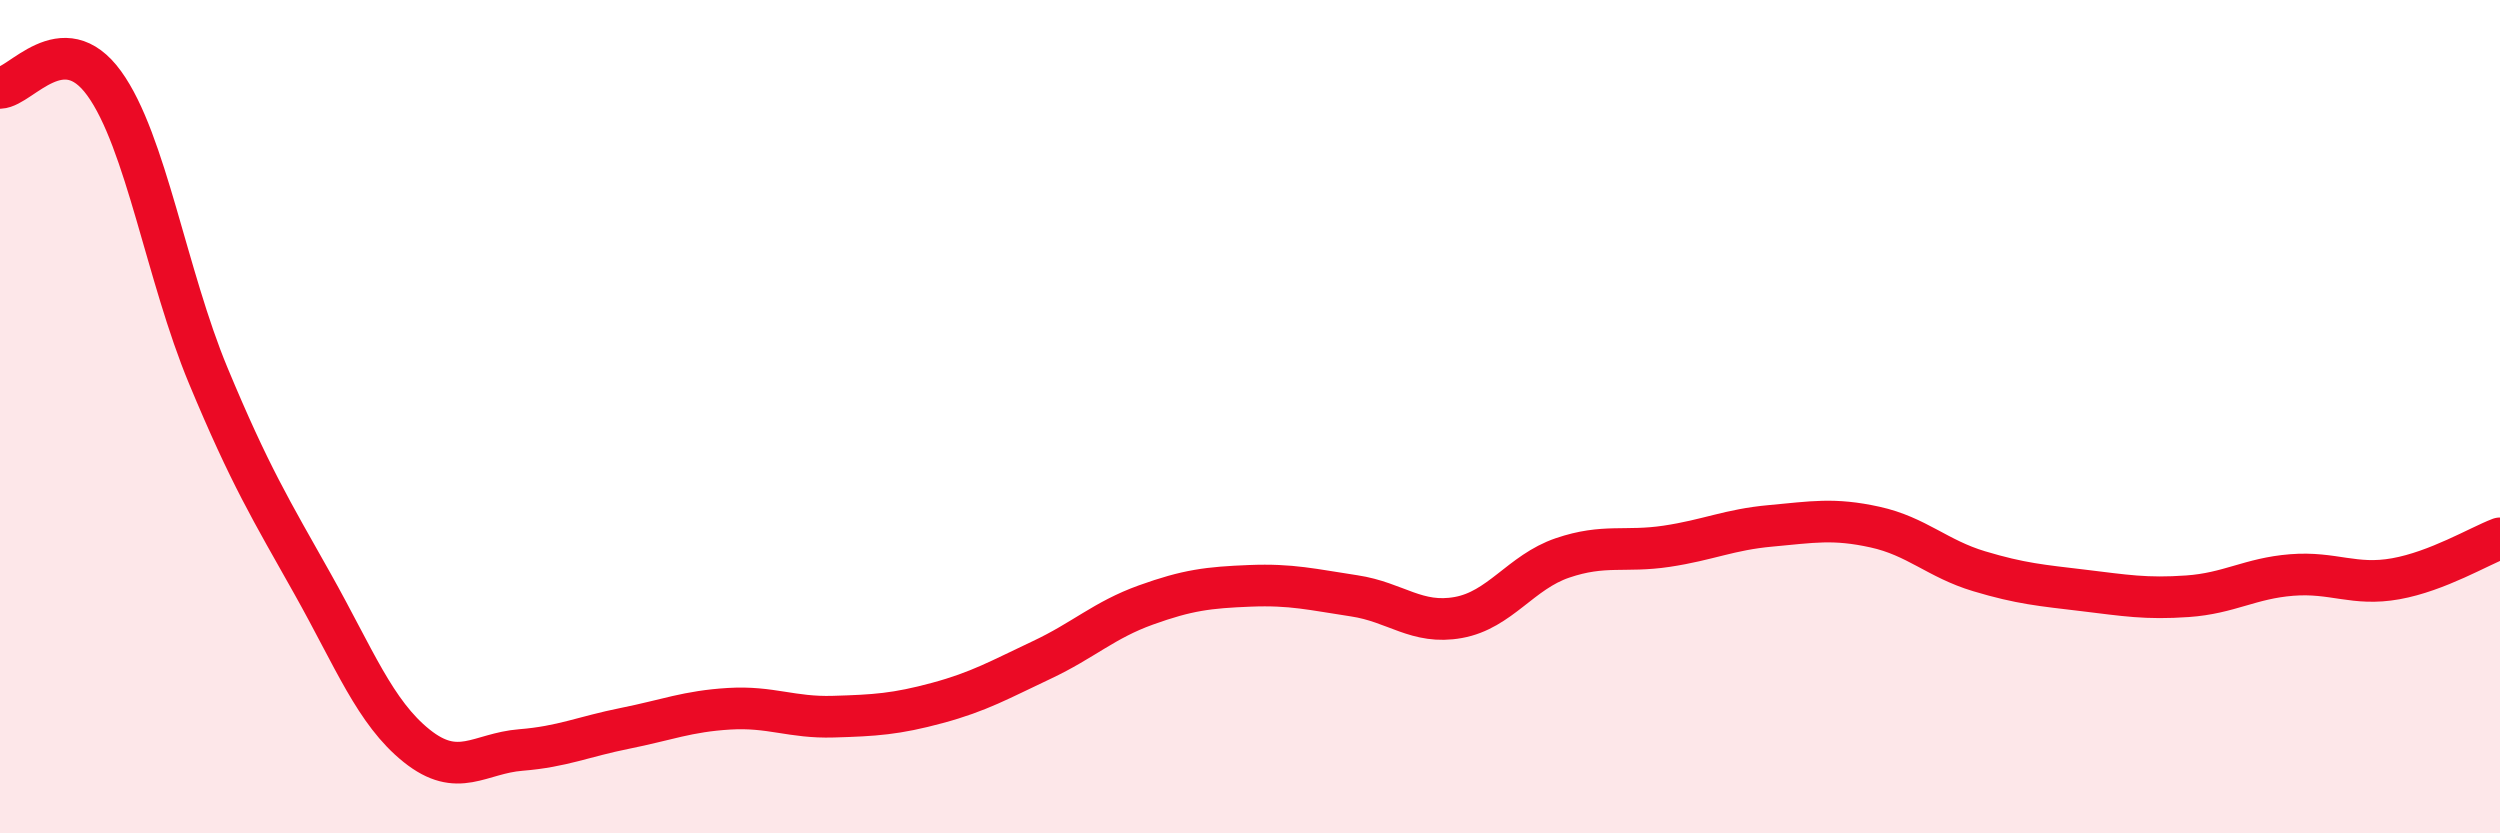 
    <svg width="60" height="20" viewBox="0 0 60 20" xmlns="http://www.w3.org/2000/svg">
      <path
        d="M 0,2.11 C 0.5,2.09 1.5,0.62 2.5,2 C 3.5,3.38 4,6.62 5,9.02 C 6,11.42 6.5,12.23 7.5,14.01 C 8.5,15.79 9,17.1 10,17.9 C 11,18.7 11.5,18.08 12.5,18 C 13.5,17.92 14,17.68 15,17.48 C 16,17.28 16.5,17.07 17.5,17.01 C 18.5,16.95 19,17.23 20,17.2 C 21,17.17 21.5,17.14 22.5,16.87 C 23.5,16.6 24,16.31 25,15.84 C 26,15.37 26.5,14.88 27.5,14.52 C 28.5,14.16 29,14.1 30,14.06 C 31,14.02 31.5,14.15 32.5,14.3 C 33.5,14.45 34,15 35,14.82 C 36,14.64 36.5,13.73 37.5,13.39 C 38.5,13.05 39,13.26 40,13.11 C 41,12.96 41.5,12.71 42.5,12.62 C 43.5,12.53 44,12.43 45,12.65 C 46,12.87 46.5,13.41 47.5,13.71 C 48.5,14.01 49,14.05 50,14.17 C 51,14.29 51.5,14.38 52.5,14.31 C 53.5,14.24 54,13.88 55,13.8 C 56,13.72 56.5,14.07 57.5,13.89 C 58.5,13.71 59.5,13.11 60,12.92L60 20L0 20Z"
        fill="#EB0A25"
        opacity="0.1"
        stroke-linecap="round"
        stroke-linejoin="round"
      />
      <path
        d="M 0,2.11 C 0.5,2.09 1.5,0.62 2.5,2 C 3.5,3.38 4,6.62 5,9.02 C 6,11.42 6.5,12.23 7.5,14.01 C 8.5,15.79 9,17.1 10,17.9 C 11,18.7 11.5,18.08 12.5,18 C 13.5,17.92 14,17.68 15,17.48 C 16,17.28 16.5,17.07 17.5,17.01 C 18.5,16.95 19,17.23 20,17.2 C 21,17.17 21.5,17.14 22.5,16.87 C 23.5,16.6 24,16.31 25,15.84 C 26,15.37 26.5,14.88 27.5,14.52 C 28.5,14.16 29,14.1 30,14.06 C 31,14.02 31.5,14.15 32.5,14.3 C 33.5,14.45 34,15 35,14.82 C 36,14.64 36.5,13.73 37.5,13.39 C 38.5,13.05 39,13.26 40,13.11 C 41,12.96 41.5,12.71 42.5,12.62 C 43.5,12.53 44,12.43 45,12.65 C 46,12.87 46.5,13.41 47.5,13.71 C 48.5,14.01 49,14.05 50,14.17 C 51,14.29 51.5,14.38 52.5,14.31 C 53.5,14.24 54,13.88 55,13.8 C 56,13.72 56.5,14.07 57.5,13.89 C 58.5,13.71 59.5,13.11 60,12.92"
        stroke="#EB0A25"
        stroke-width="1"
        fill="none"
        stroke-linecap="round"
        stroke-linejoin="round"
      />
    </svg>
  